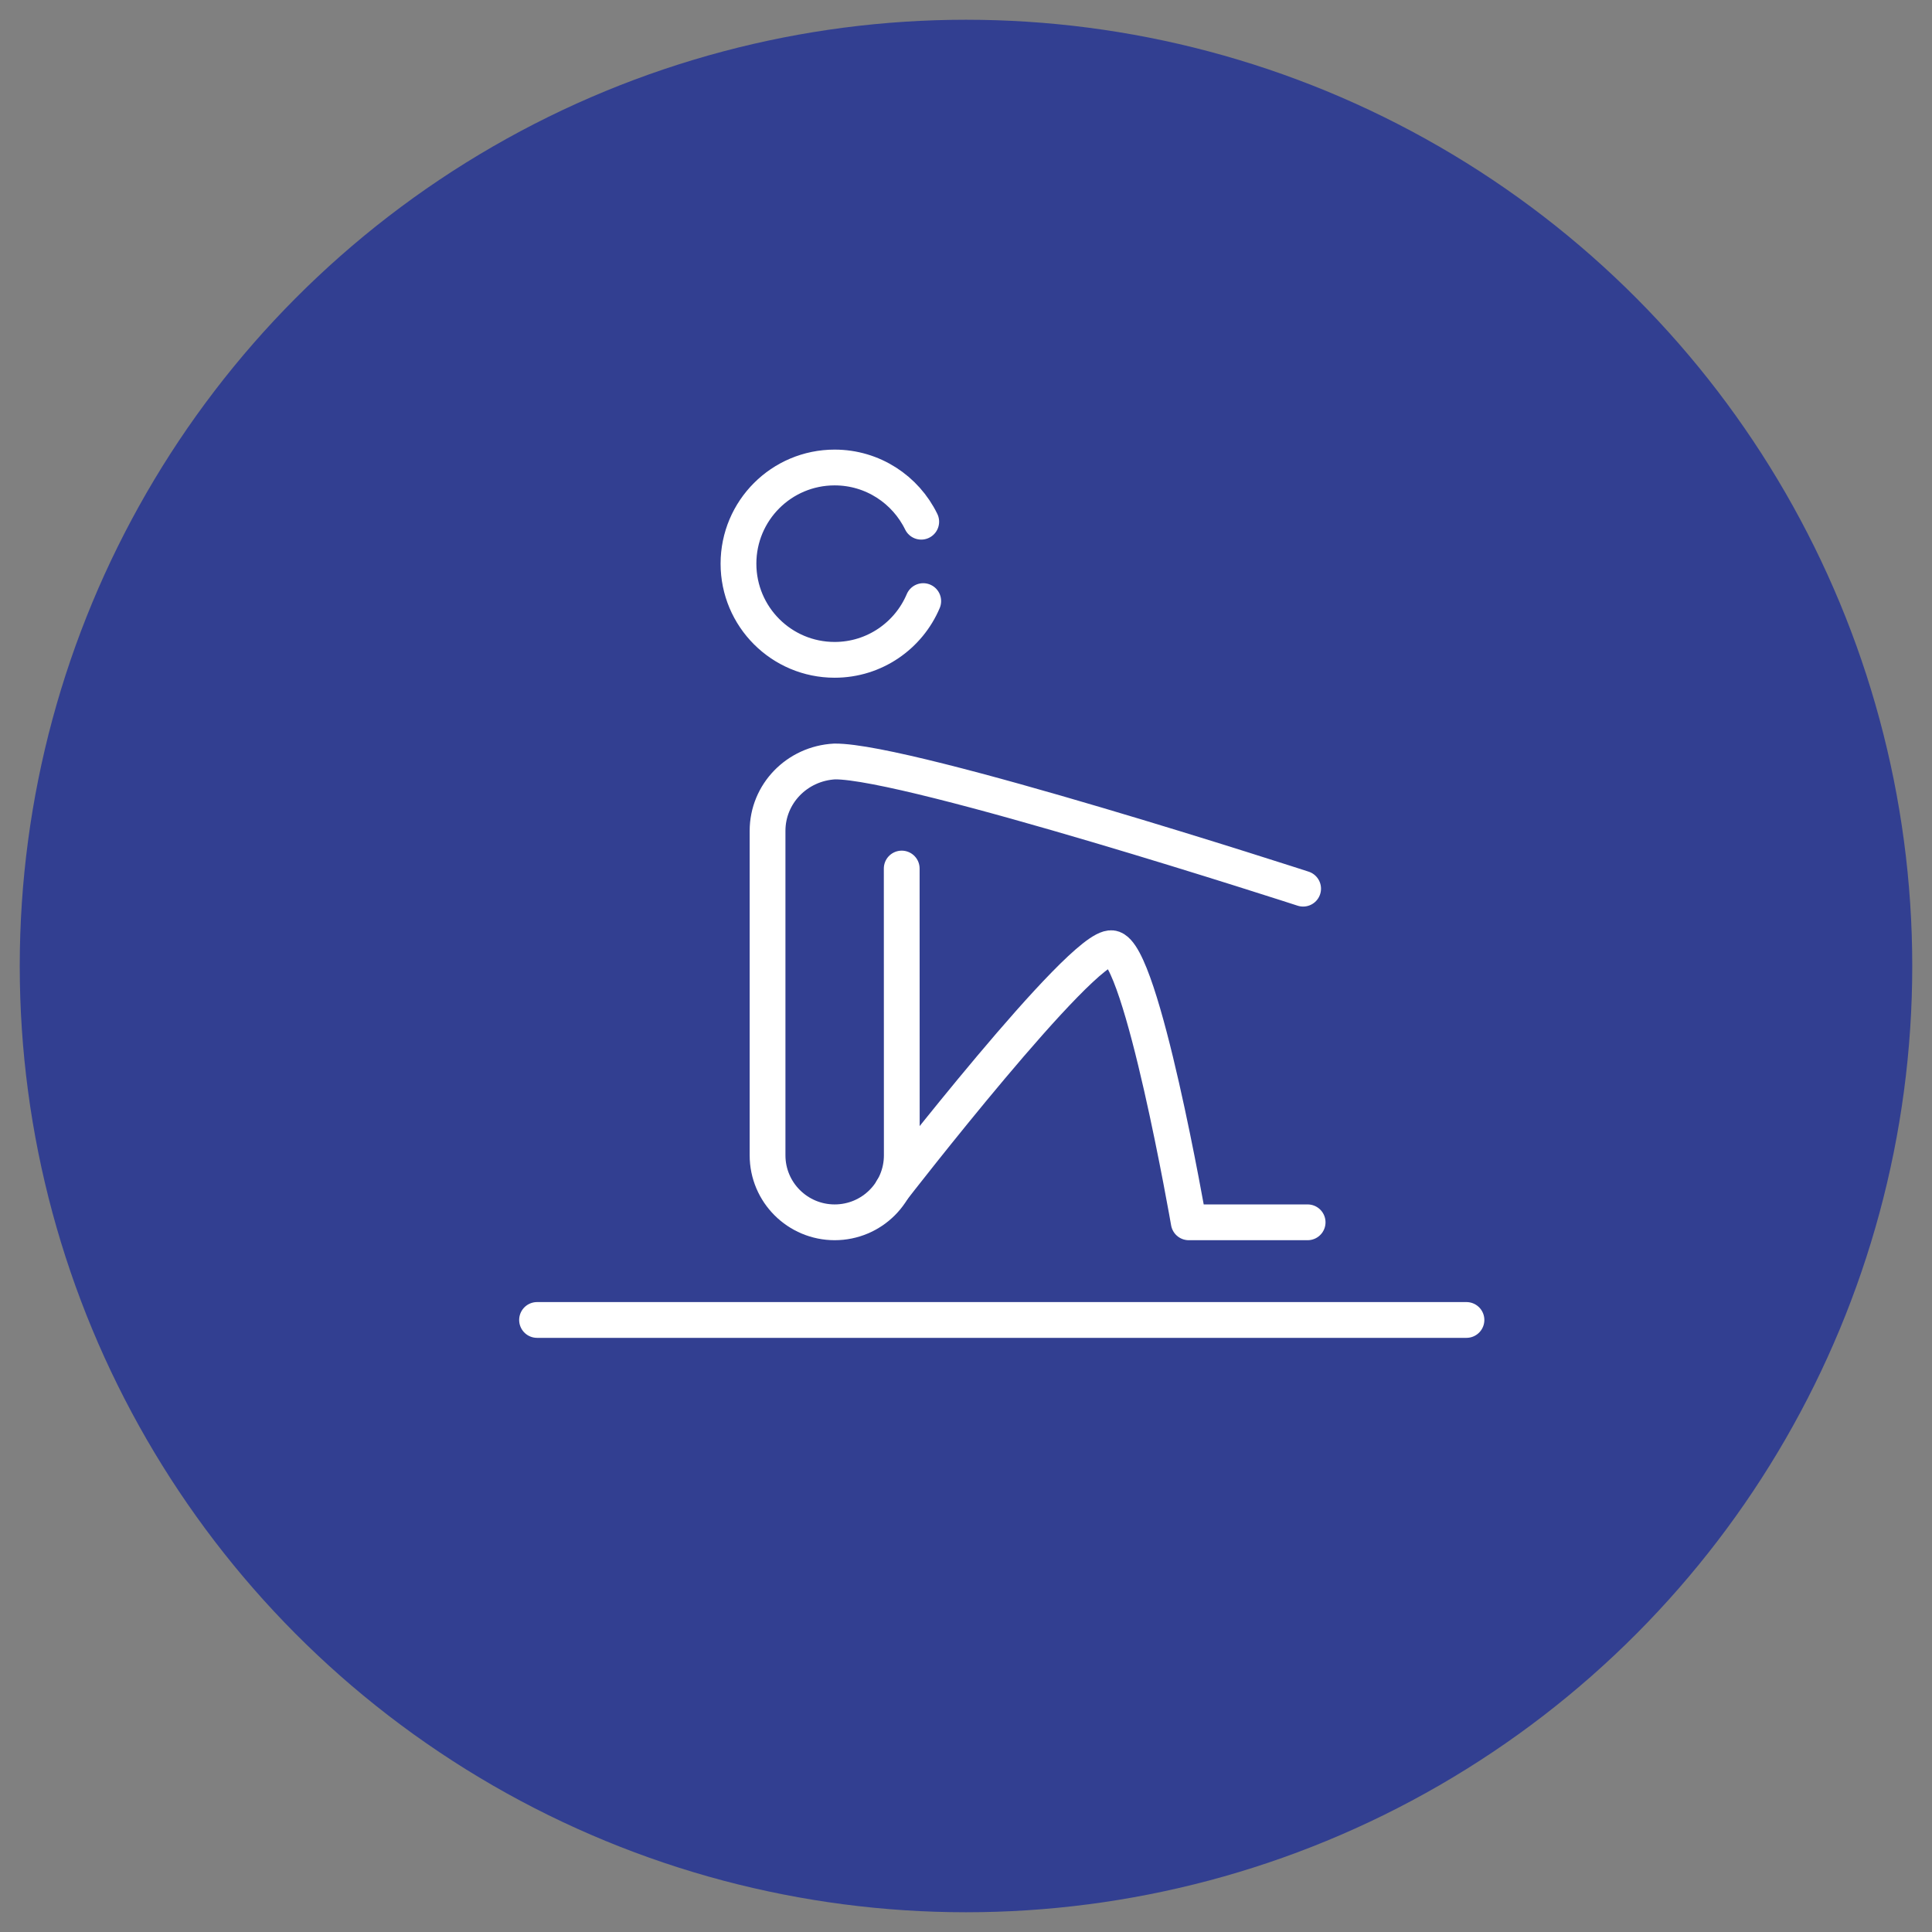 <?xml version="1.0" encoding="utf-8"?>
<!-- Generator: Adobe Illustrator 25.2.0, SVG Export Plug-In . SVG Version: 6.00 Build 0)  -->
<svg version="1.1" xmlns="http://www.w3.org/2000/svg" xmlns:xlink="http://www.w3.org/1999/xlink" x="0px" y="0px"
	 viewBox="0 0 81 81" style="enable-background:new 0 0 81 81;" xml:space="preserve">
<rect x="0" y="0" width="81" height="81" fill="#808080" stroke="none"/>
<style type="text/css">
	.st0{fill:#323F91;}
	.st1{fill:#FFFFFF;}
	.st2{fill:none;stroke:#FFFFFF;stroke-width:1.5;stroke-linecap:round;stroke-linejoin:round;}
	.st3{fill:none;stroke:#FFFFFF;stroke-width:1.5;stroke-linejoin:round;}
	.st4{fill:none;stroke:#FFFFFF;stroke-width:1.5;stroke-linecap:round;}
	.st5{fill:none;stroke:#44444D;stroke-width:1.004;stroke-linecap:round;stroke-linejoin:round;stroke-miterlimit:10;}
</style>
<g id="Layer_1">
	<circle class="st0" cx="40.5" cy="40.5" r="39.672"/>
	<g>
		<path class="st2" d="M37.414,49.867c0,0,7.944-10.264,9.2-10.113c1.257,0.145,3.225,11.492,3.225,11.492h4.984"/>
		<path class="st2" d="M54.634,37.258c0,0-16.504-5.361-19.64-5.333c-1.58,0.084-2.814,1.357-2.814,2.909v13.603
			c0,1.552,1.262,2.809,2.814,2.809c1.555,0,2.814-1.256,2.814-2.809l-0.003-12.023"/>
		<line class="st2" x1="61.482" y1="55.34" x2="22.516" y2="55.34"/>
		<path class="st2" d="M38.707,25.201c-0.612,1.446-2.044,2.463-3.714,2.463c-2.228,0-4.032-1.804-4.032-4.032
			s1.804-4.032,4.032-4.032c1.595,0,2.974,0.927,3.63,2.273"/>
	</g>
</g>
<g id="Layer_2">
</g>
</svg>
